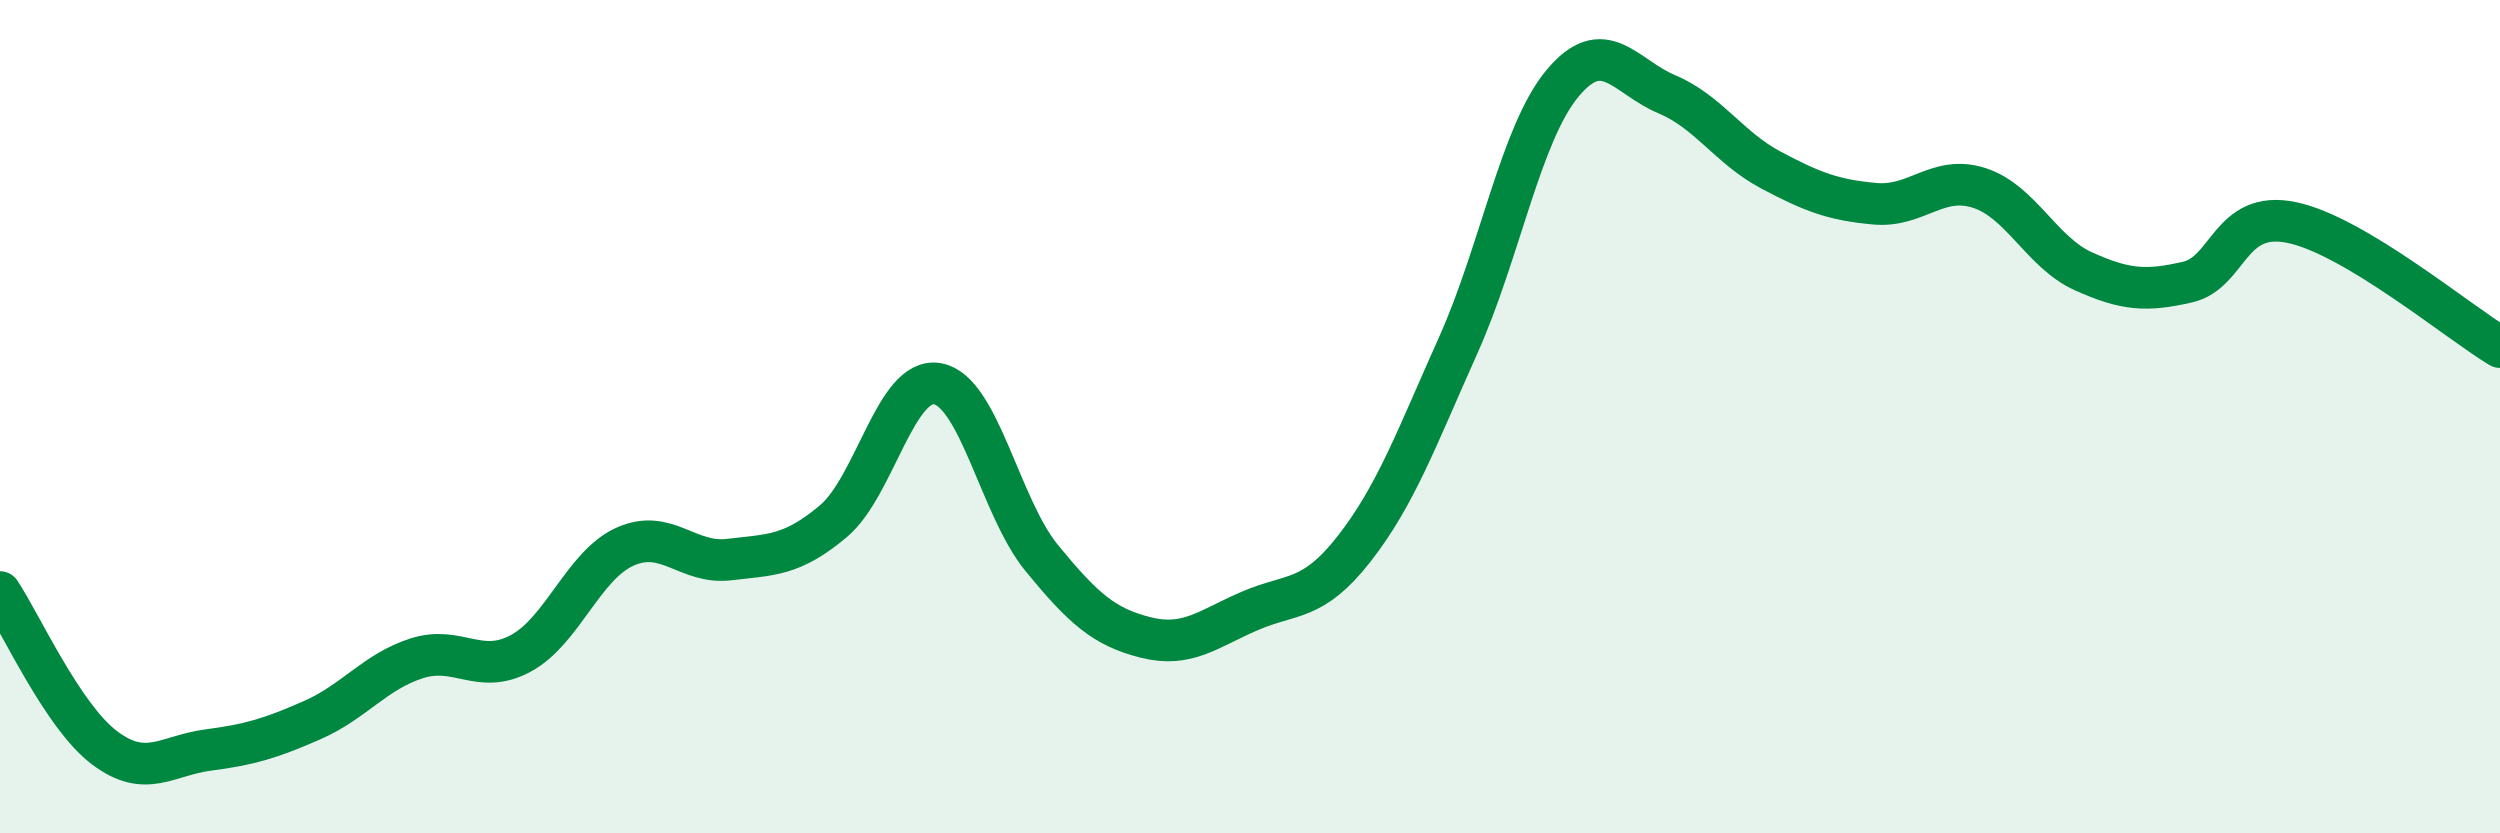 
    <svg width="60" height="20" viewBox="0 0 60 20" xmlns="http://www.w3.org/2000/svg">
      <path
        d="M 0,14.21 C 0.5,14.96 1.5,17.18 2.5,17.94 C 3.5,18.7 4,18.13 5,18 C 6,17.87 6.5,17.72 7.5,17.28 C 8.5,16.84 9,16.12 10,15.8 C 11,15.48 11.5,16.22 12.5,15.68 C 13.5,15.14 14,13.57 15,13.12 C 16,12.67 16.5,13.55 17.5,13.43 C 18.5,13.31 19,13.35 20,12.51 C 21,11.67 21.5,9.03 22.5,9.21 C 23.5,9.39 24,12.17 25,13.39 C 26,14.61 26.5,15.05 27.5,15.3 C 28.5,15.55 29,15.09 30,14.66 C 31,14.23 31.5,14.45 32.5,13.17 C 33.5,11.89 34,10.51 35,8.28 C 36,6.05 36.5,3.2 37.5,2 C 38.5,0.8 39,1.84 40,2.26 C 41,2.68 41.5,3.55 42.5,4.08 C 43.5,4.61 44,4.8 45,4.89 C 46,4.98 46.5,4.19 47.5,4.51 C 48.5,4.83 49,6.06 50,6.51 C 51,6.96 51.5,7 52.5,6.77 C 53.5,6.54 53.5,5.03 55,5.34 C 56.5,5.65 59,7.73 60,8.33L60 20L0 20Z"
        fill="#008740"
        opacity="0.1"
        stroke-linecap="round"
        stroke-linejoin="round"
      />
      <path
        d="M 0,14.21 C 0.5,14.96 1.5,17.18 2.5,17.94 C 3.5,18.7 4,18.13 5,18 C 6,17.87 6.5,17.72 7.5,17.28 C 8.5,16.84 9,16.12 10,15.8 C 11,15.48 11.5,16.22 12.5,15.68 C 13.5,15.14 14,13.57 15,13.12 C 16,12.67 16.5,13.55 17.5,13.43 C 18.5,13.31 19,13.35 20,12.51 C 21,11.67 21.5,9.03 22.5,9.21 C 23.5,9.39 24,12.17 25,13.39 C 26,14.61 26.5,15.05 27.5,15.3 C 28.5,15.55 29,15.09 30,14.66 C 31,14.23 31.5,14.45 32.5,13.17 C 33.5,11.89 34,10.51 35,8.28 C 36,6.05 36.5,3.2 37.5,2 C 38.5,0.8 39,1.84 40,2.26 C 41,2.68 41.5,3.55 42.5,4.08 C 43.5,4.61 44,4.8 45,4.89 C 46,4.98 46.5,4.19 47.5,4.51 C 48.5,4.83 49,6.06 50,6.51 C 51,6.96 51.5,7 52.5,6.77 C 53.5,6.54 53.5,5.03 55,5.34 C 56.5,5.65 59,7.73 60,8.33"
        stroke="#008740"
        stroke-width="1"
        fill="none"
        stroke-linecap="round"
        stroke-linejoin="round"
      />
    </svg>
  